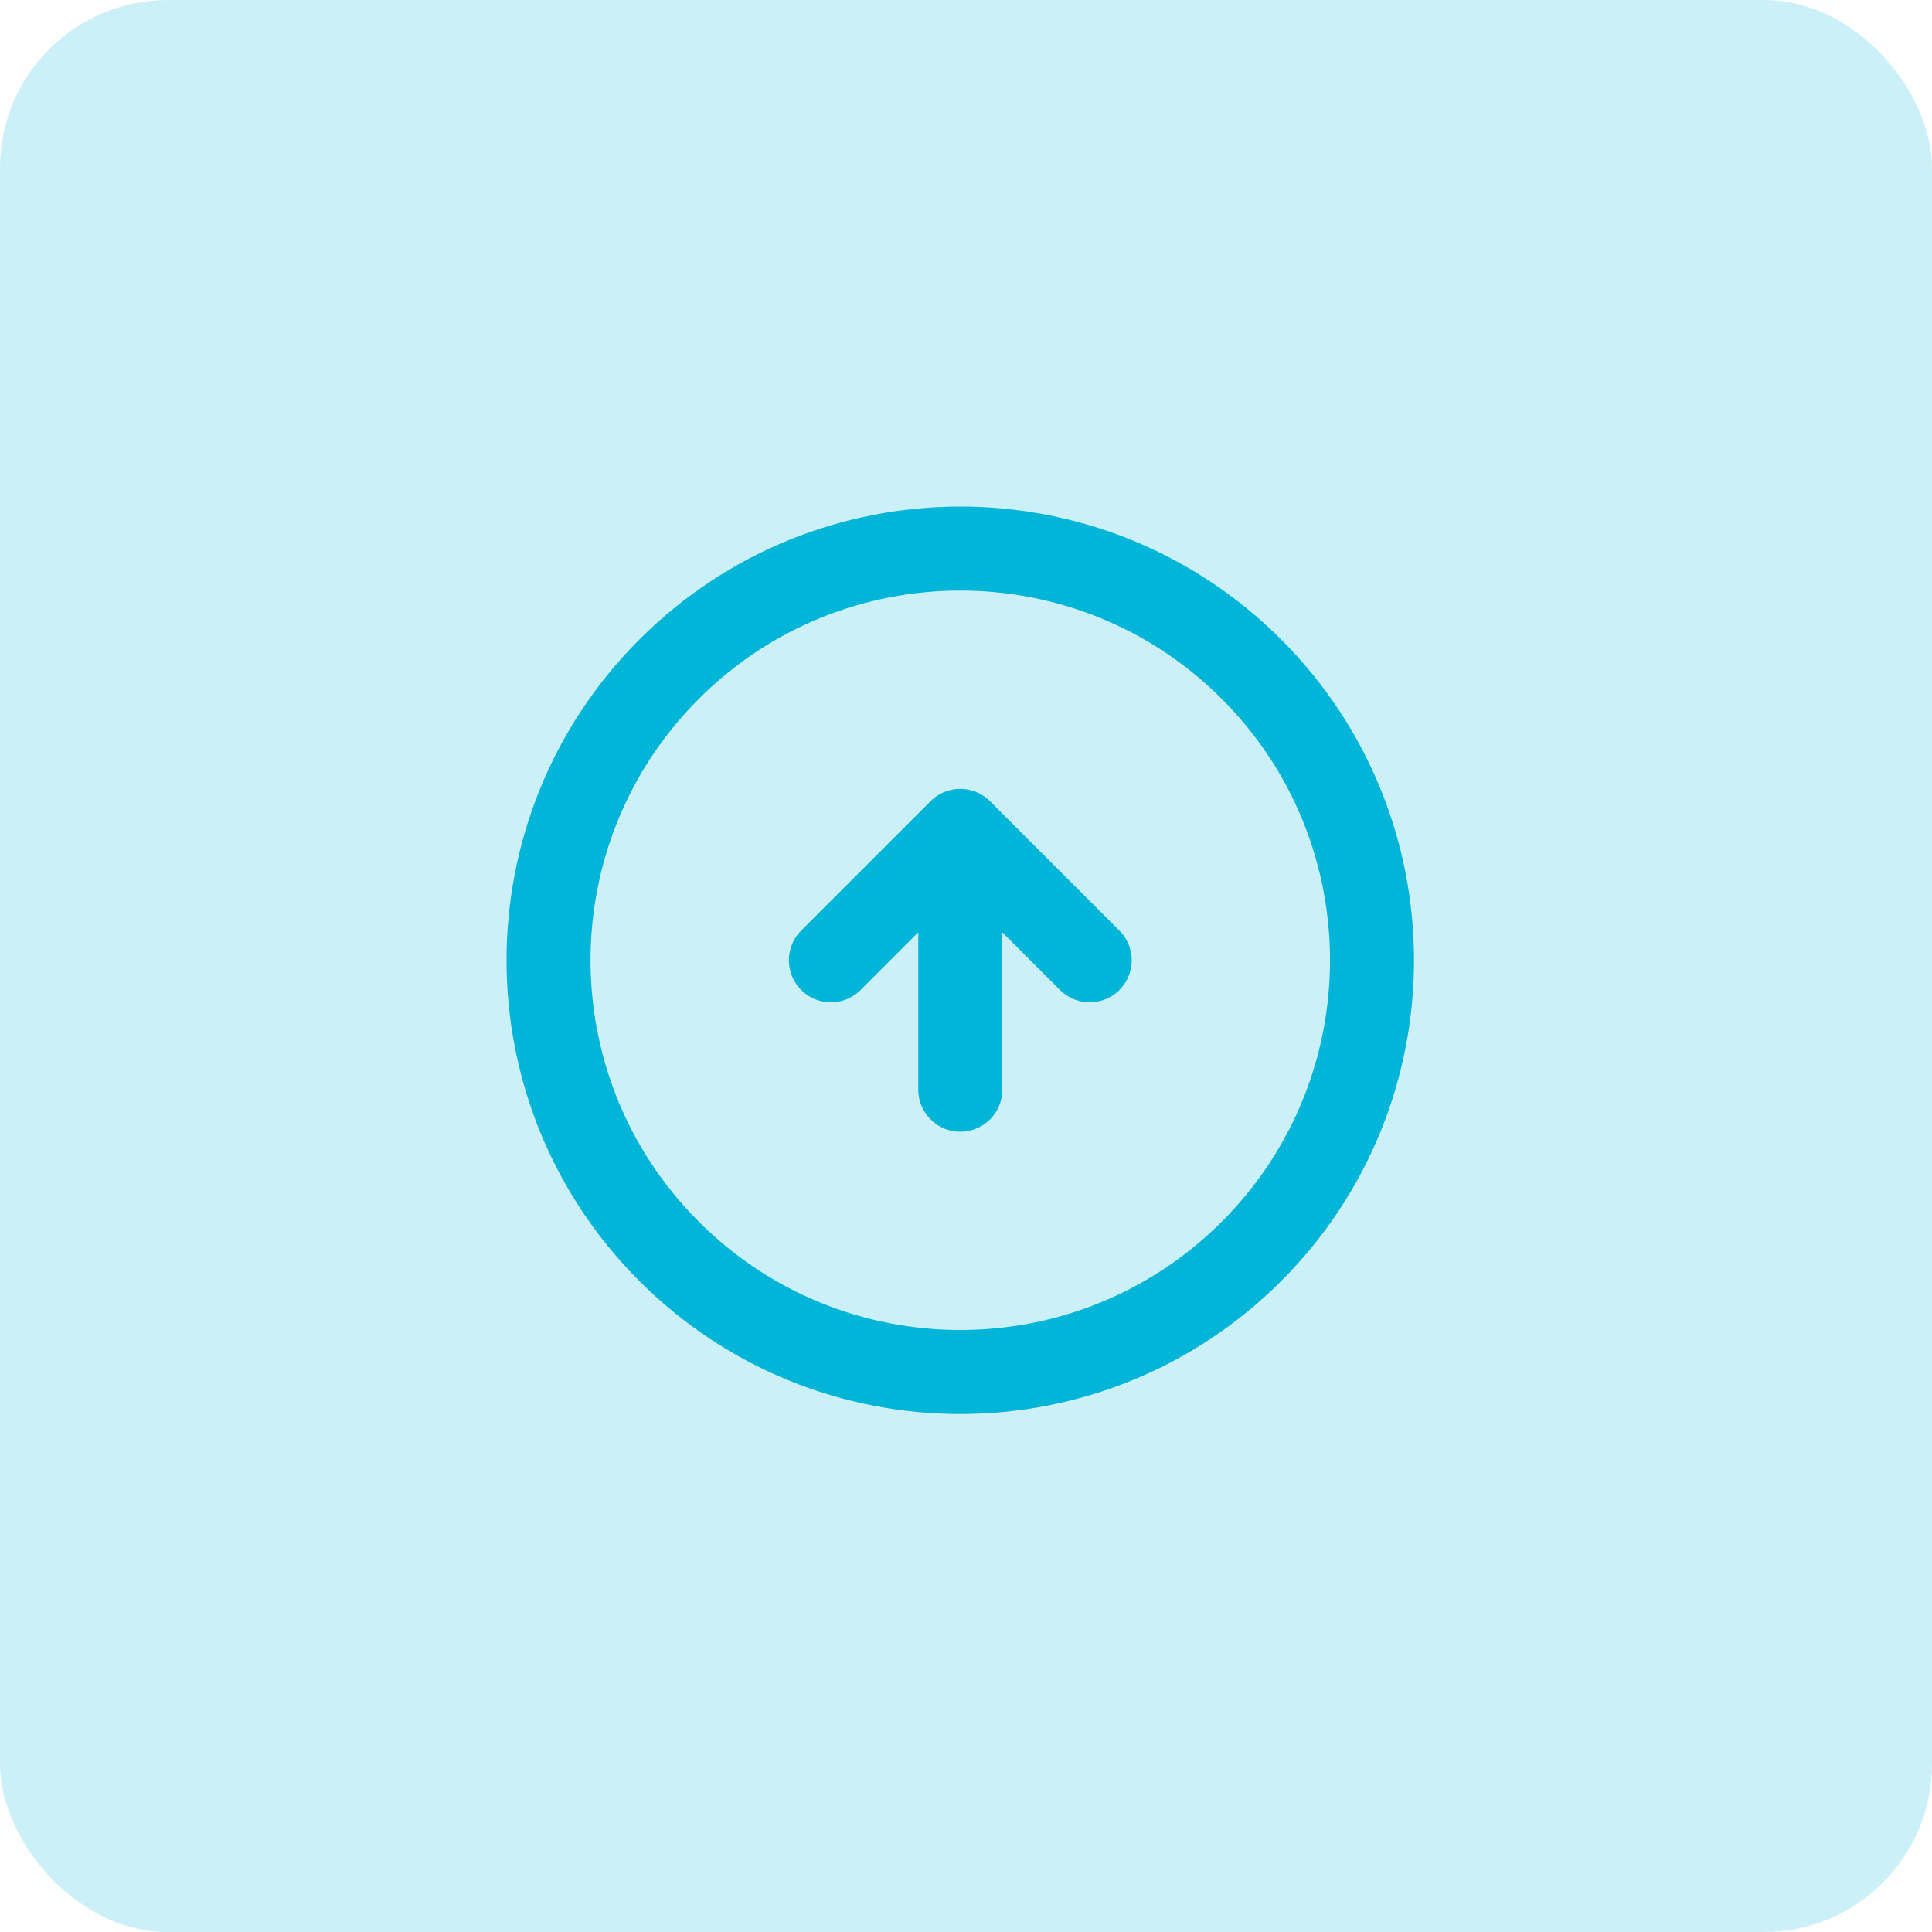 <svg width="46" height="46" viewBox="0 0 46 46" fill="none" xmlns="http://www.w3.org/2000/svg">
<rect opacity="0.2" width="46" height="46" rx="4" fill="#00B5D8"/>
<g clip-path="url(#clip0_5011_1521)">
<path d="M15.932 29.796C19.76 33.624 25.967 33.624 29.796 29.796C33.624 25.968 33.624 19.76 29.796 15.932C25.967 12.104 19.76 12.104 15.932 15.932C12.103 19.76 12.103 25.968 15.932 29.796Z" stroke="#00B5D8" stroke-width="2" stroke-linecap="round" stroke-linejoin="round"/>
<path d="M25.945 22.864L22.864 19.783M22.864 19.783L19.783 22.864M22.864 19.783V25.945" stroke="#00B5D8" stroke-width="2" stroke-linecap="round" stroke-linejoin="round"/>
</g>
<defs>
<clipPath id="clip0_5011_1521">
<rect width="24" height="24" fill="white" transform="translate(23 6.029) rotate(45)"/>
</clipPath>
</defs>
</svg>
